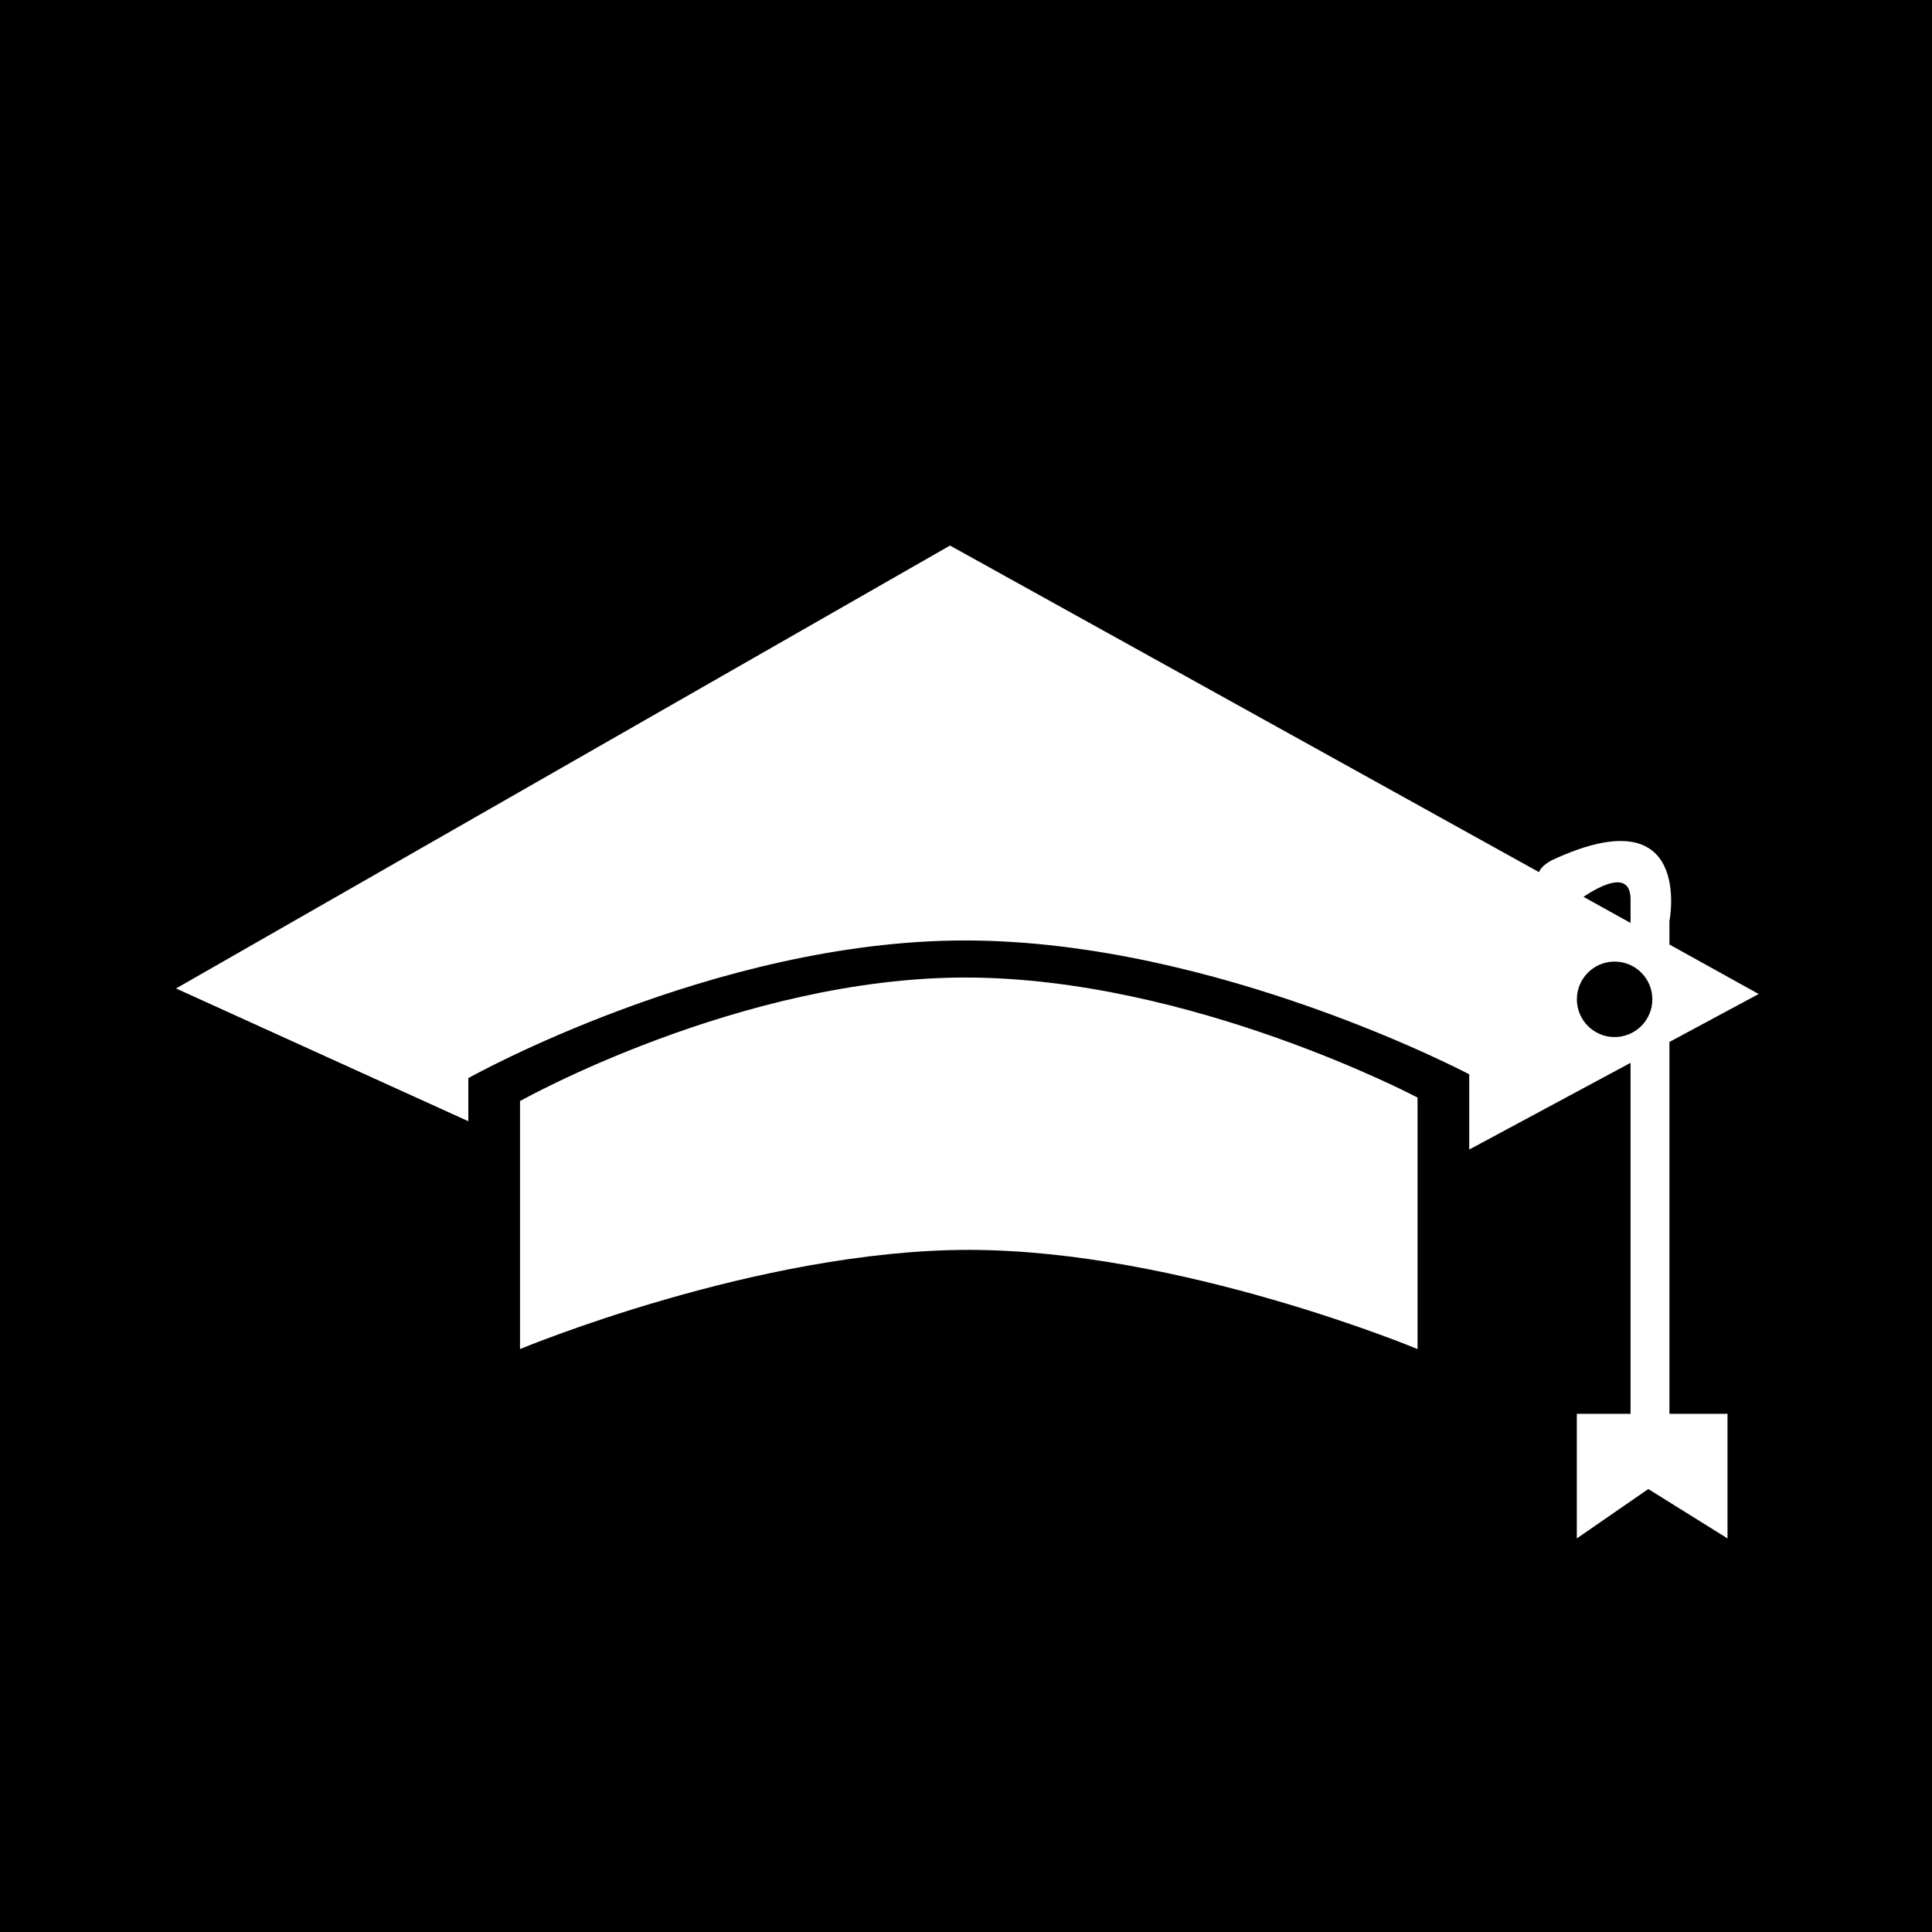 <?xml version="1.0" encoding="iso-8859-1"?>
<!-- Generator: Adobe Illustrator 16.0.0, SVG Export Plug-In . SVG Version: 6.00 Build 0)  -->
<!DOCTYPE svg PUBLIC "-//W3C//DTD SVG 1.1//EN" "http://www.w3.org/Graphics/SVG/1.1/DTD/svg11.dtd">
<svg version="1.1" id="Layer_1" xmlns="http://www.w3.org/2000/svg" xmlns:xlink="http://www.w3.org/1999/xlink" x="0px" y="0px"
	 width="32px" height="32px" viewBox="0 0 32 32" style="enable-background:new 0 0 32 32;" xml:space="preserve">
<g>
	<path d="M27.007,14.898c0-0.493-0.496-0.233-0.78-0.044l0.78,0.433C27.007,15.085,27.007,14.948,27.007,14.898z"/>
	<circle cx="26.743" cy="16.552" r="0.625"/>
	<path d="M0,0v32h32V0H0z M23.48,22.345c0,0-3.94-1.643-7.434-1.643c-3.494,0-7.433,1.643-7.433,1.643v-4.108
		c0,0,3.643-2.046,7.375-2.046c3.733,0,7.491,1.988,7.491,1.988V22.345z M28.613,23.417v2.064l-1.312-0.818l-1.184,0.818v-2.064
		h0.89c0-0.594,0-4.148,0-5.813l-2.672,1.436v-1.246c0,0-4.19-2.217-8.353-2.217s-8.225,2.28-8.225,2.28v0.714l-4.841-2.199
		l12.819-7.336l9.755,5.409c0.026-0.063,0.09-0.13,0.211-0.196c2.366-1.104,1.95,1.008,1.95,1.008v0.387l1.478,0.82l-1.478,0.794
		v6.159H28.613z"/>
</g>
<g>
</g>
<g>
</g>
<g>
</g>
<g>
</g>
<g>
</g>
<g>
</g>
<g>
</g>
<g>
</g>
<g>
</g>
<g>
</g>
<g>
</g>
<g>
</g>
<g>
</g>
<g>
</g>
<g>
</g>
</svg>
